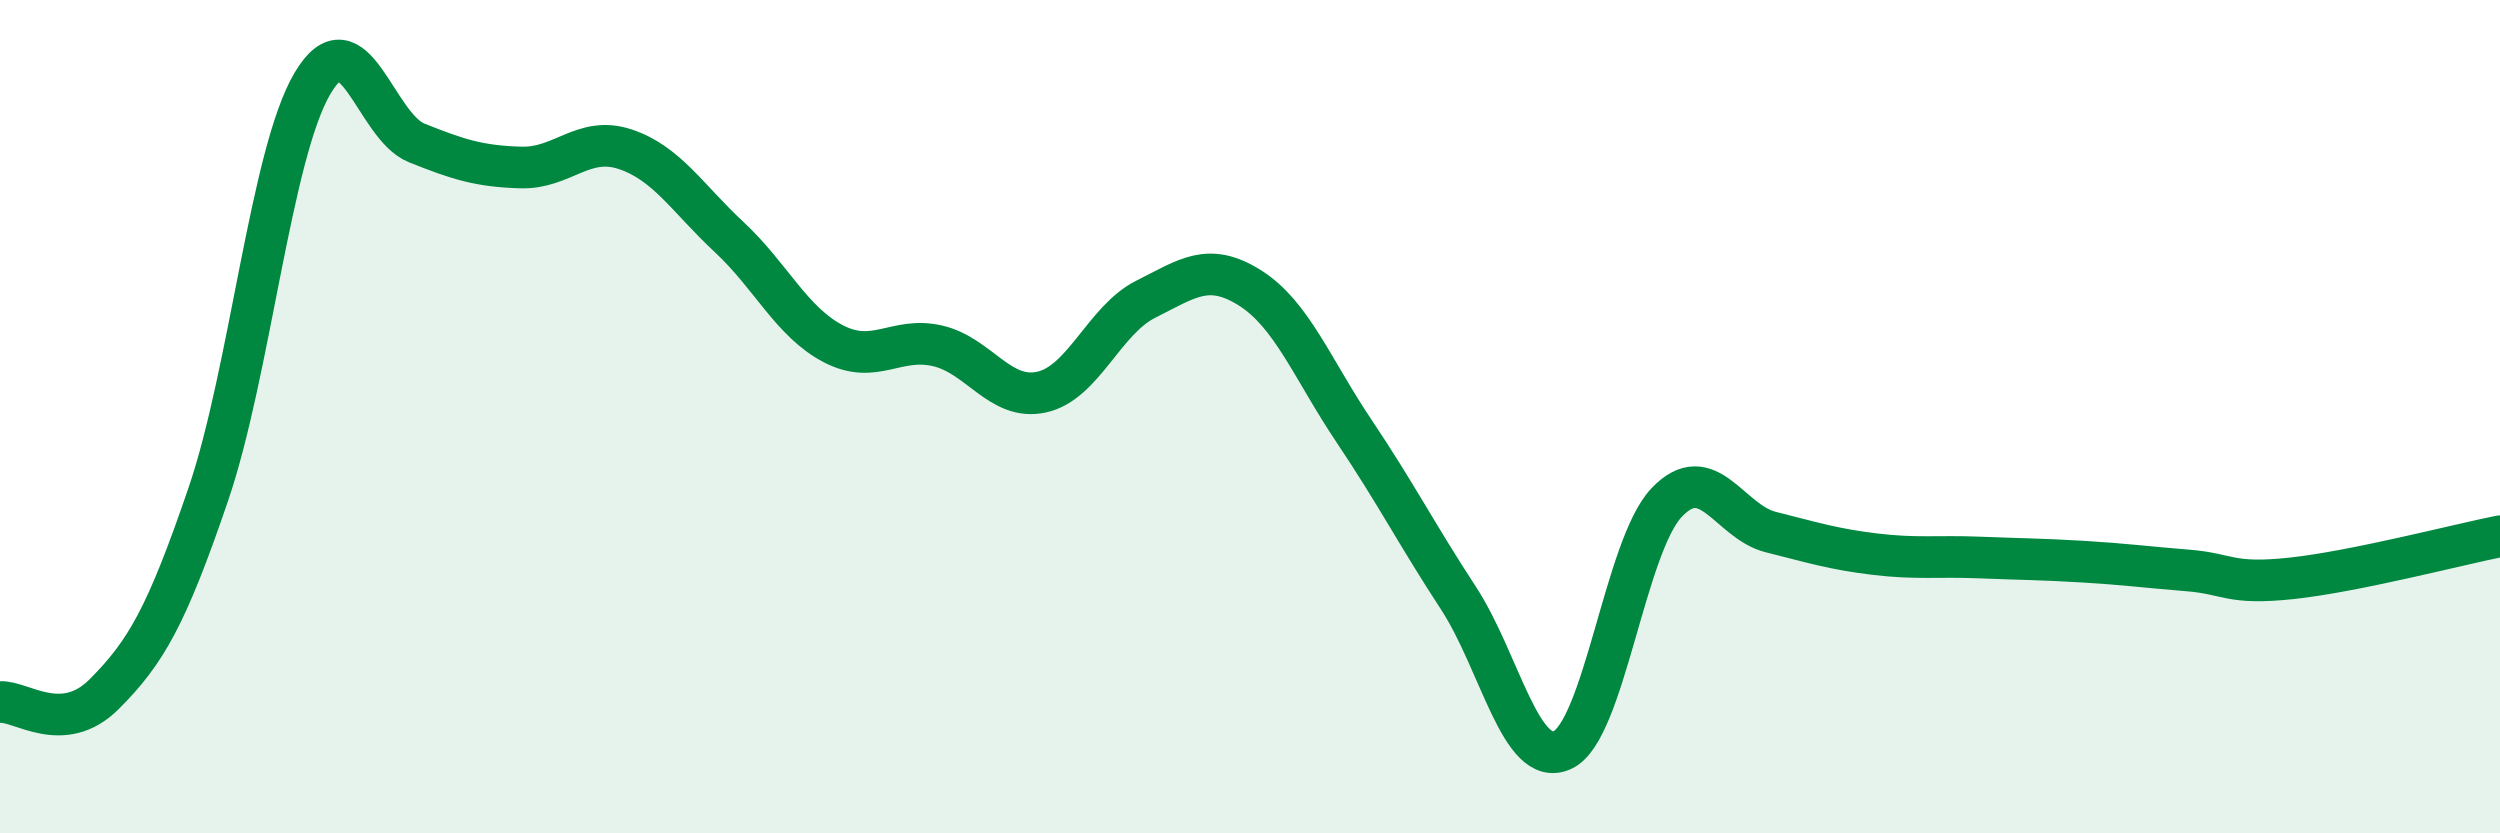 
    <svg width="60" height="20" viewBox="0 0 60 20" xmlns="http://www.w3.org/2000/svg">
      <path
        d="M 0,16.85 C 0.5,16.81 1.5,17.66 2.5,16.66 C 3.5,15.66 4,14.79 5,11.86 C 6,8.93 6.5,3.69 7.5,2 C 8.5,0.31 9,3.03 10,3.43 C 11,3.83 11.5,3.99 12.5,4.02 C 13.5,4.05 14,3.25 15,3.58 C 16,3.91 16.5,4.76 17.5,5.69 C 18.5,6.62 19,7.73 20,8.25 C 21,8.77 21.5,8.07 22.5,8.3 C 23.5,8.53 24,9.63 25,9.41 C 26,9.19 26.5,7.68 27.5,7.18 C 28.5,6.68 29,6.28 30,6.91 C 31,7.54 31.5,8.86 32.5,10.35 C 33.5,11.84 34,12.82 35,14.35 C 36,15.88 36.5,18.46 37.5,18 C 38.5,17.54 39,13.11 40,12.06 C 41,11.01 41.5,12.52 42.5,12.77 C 43.5,13.02 44,13.18 45,13.3 C 46,13.42 46.5,13.34 47.5,13.38 C 48.5,13.42 49,13.42 50,13.48 C 51,13.54 51.5,13.61 52.5,13.69 C 53.5,13.77 53.5,14.04 55,13.88 C 56.5,13.72 59,13.07 60,12.87L60 20L0 20Z"
        fill="#008740"
        opacity="0.1"
        stroke-linecap="round"
        stroke-linejoin="round"
      />
      <path
        d="M 0,16.85 C 0.5,16.81 1.5,17.66 2.5,16.66 C 3.5,15.66 4,14.79 5,11.86 C 6,8.93 6.5,3.69 7.5,2 C 8.5,0.31 9,3.03 10,3.43 C 11,3.83 11.5,3.99 12.5,4.02 C 13.5,4.05 14,3.25 15,3.58 C 16,3.91 16.5,4.76 17.5,5.69 C 18.5,6.62 19,7.73 20,8.25 C 21,8.77 21.5,8.07 22.5,8.3 C 23.5,8.53 24,9.63 25,9.41 C 26,9.19 26.5,7.68 27.5,7.18 C 28.5,6.68 29,6.28 30,6.91 C 31,7.54 31.5,8.86 32.5,10.35 C 33.5,11.84 34,12.82 35,14.35 C 36,15.88 36.5,18.46 37.5,18 C 38.5,17.54 39,13.11 40,12.06 C 41,11.01 41.5,12.52 42.5,12.77 C 43.5,13.02 44,13.18 45,13.3 C 46,13.42 46.5,13.34 47.5,13.38 C 48.5,13.42 49,13.42 50,13.48 C 51,13.54 51.5,13.61 52.5,13.69 C 53.5,13.77 53.5,14.04 55,13.88 C 56.5,13.72 59,13.07 60,12.87"
        stroke="#008740"
        stroke-width="1"
        fill="none"
        stroke-linecap="round"
        stroke-linejoin="round"
      />
    </svg>
  